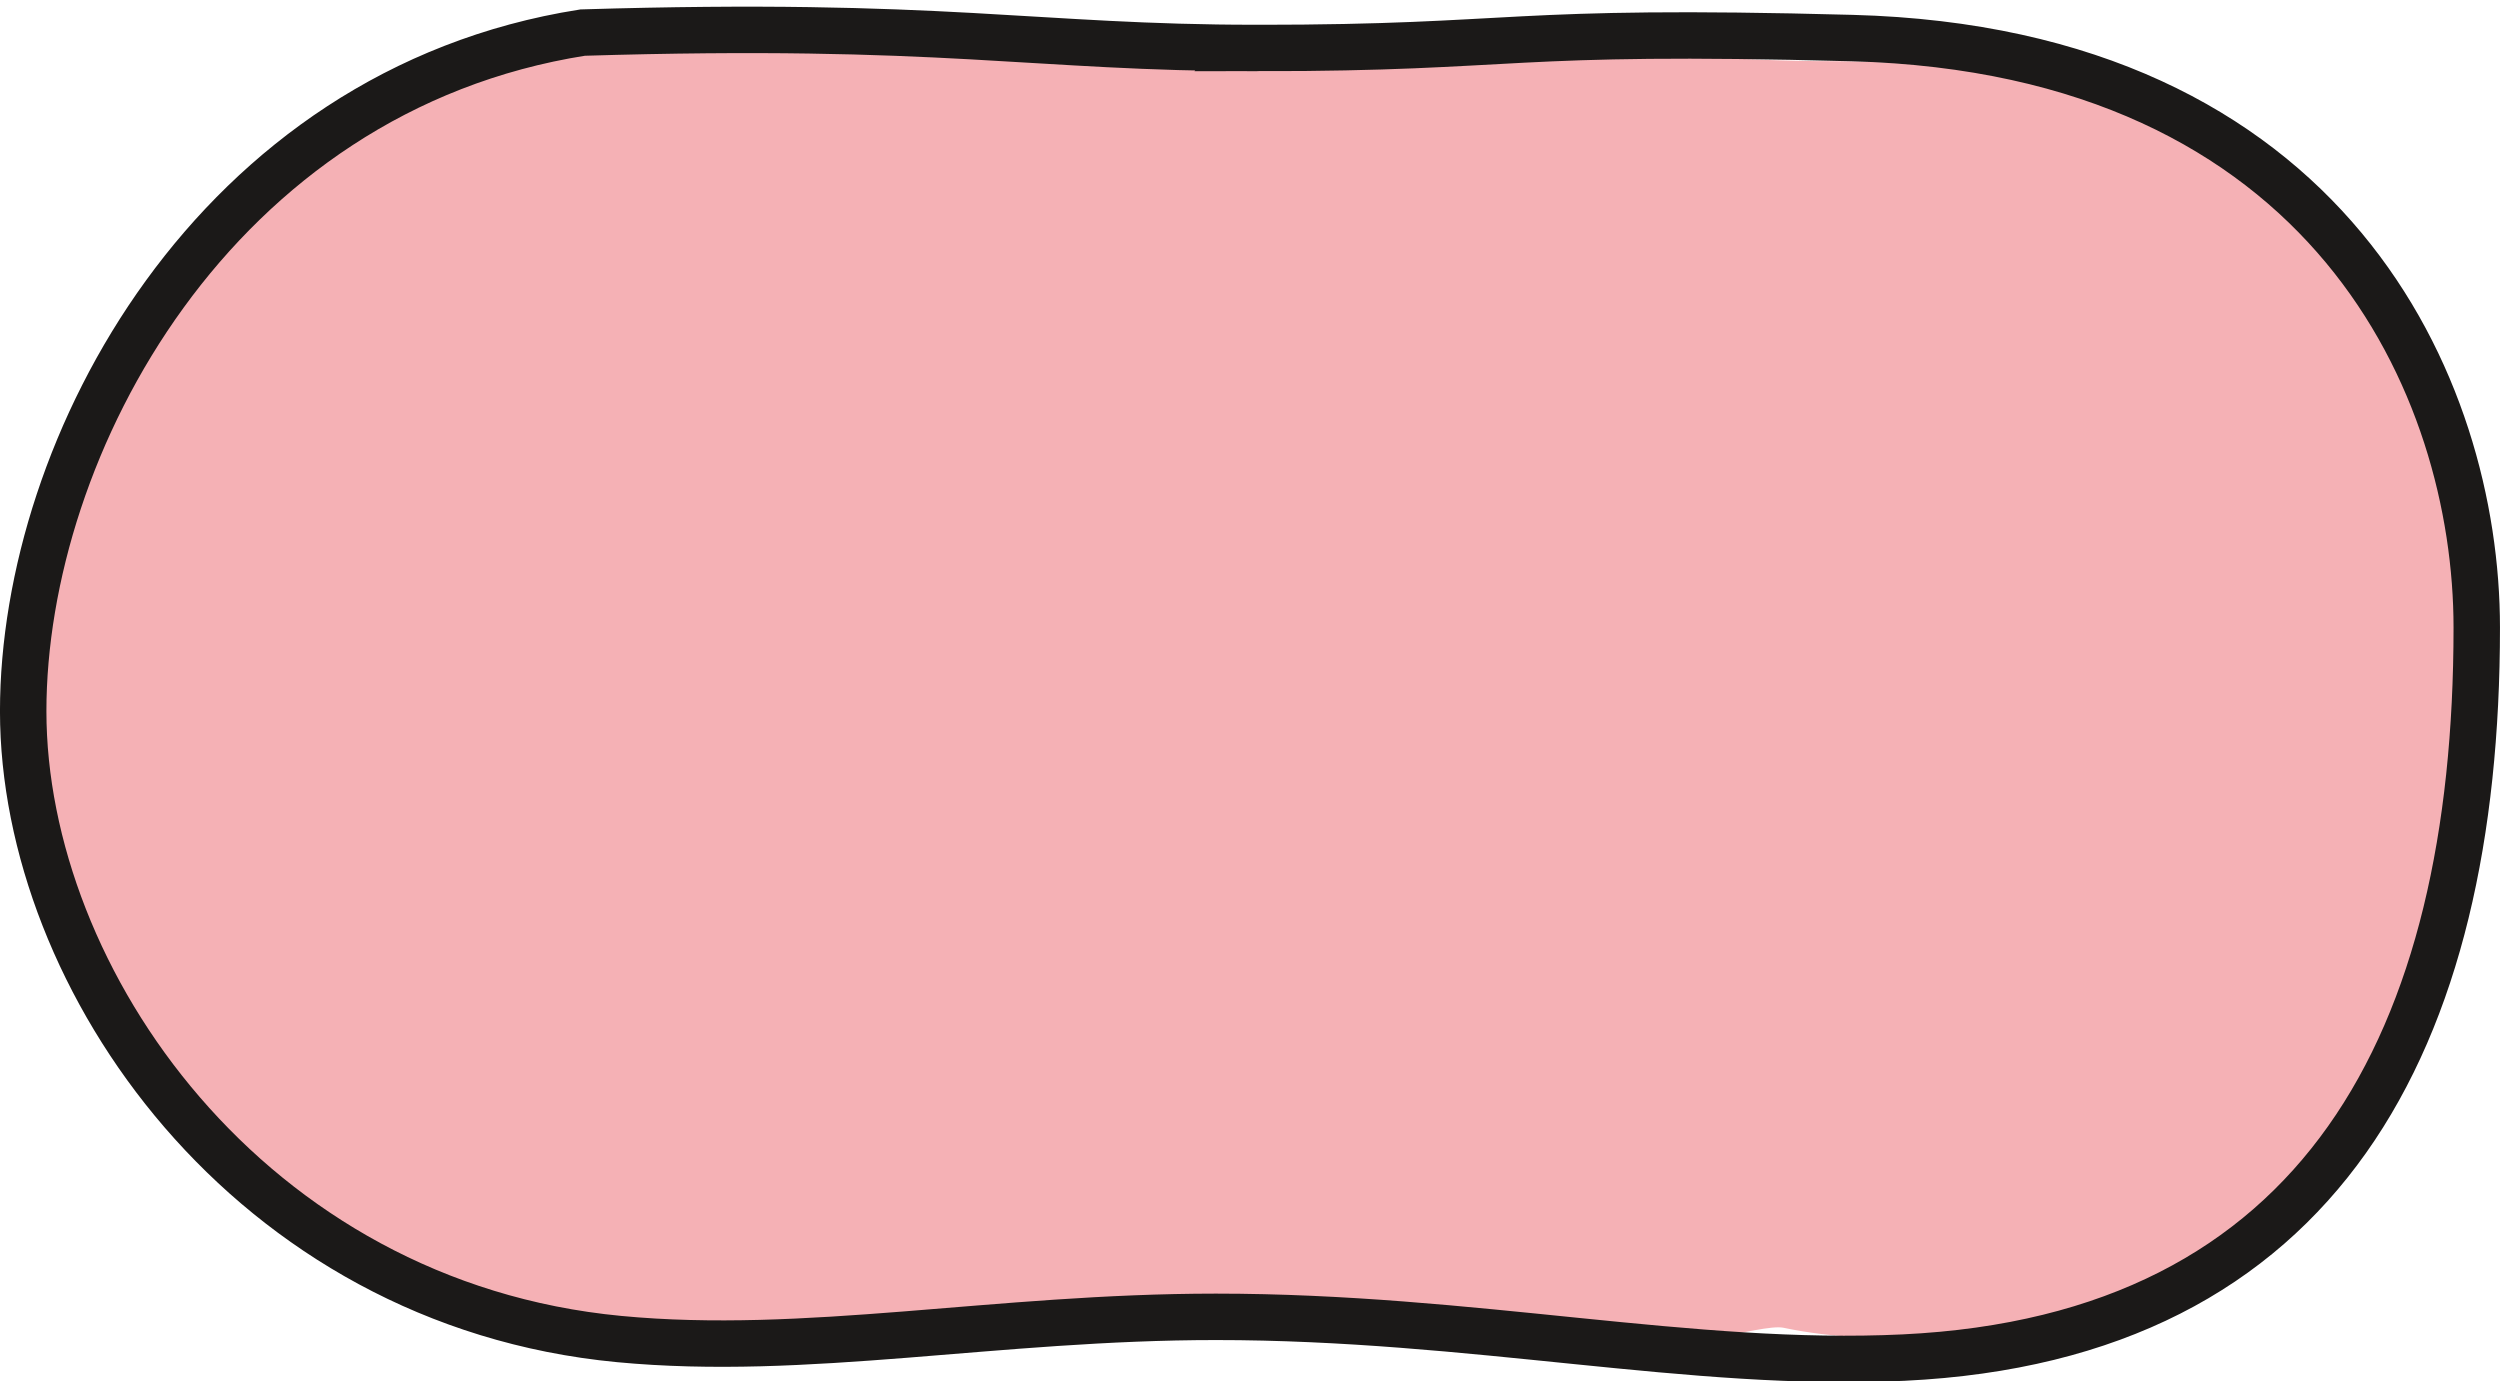 <?xml version="1.0" encoding="UTF-8" standalone="no"?>
<svg
   version="1.1"
   id="svg8"
   sodipodi:docname="04b-pollensackmutterzelle-leer-haploid-2.svg"
   viewBox="258.26 198.84 107.68 59.5"
   inkscape:version="1.1.1 (3bf5ae0d25, 2021-09-20)"
   xmlns:inkscape="http://www.inkscape.org/namespaces/inkscape"
   xmlns:sodipodi="http://sodipodi.sourceforge.net/DTD/sodipodi-0.dtd"
   xmlns="http://www.w3.org/2000/svg"
   xmlns:svg="http://www.w3.org/2000/svg"
   xmlns:rdf="http://www.w3.org/1999/02/22-rdf-syntax-ns#"
   xmlns:cc="http://creativecommons.org/ns#"
   xmlns:dc="http://purl.org/dc/elements/1.1/">
  <defs
     id="defs12" />
  <sodipodi:namedview
     pagecolor="#ffffff"
     bordercolor="#666666"
     borderopacity="1"
     objecttolerance="10"
     gridtolerance="10"
     guidetolerance="10"
     inkscape:pageopacity="0"
     inkscape:pageshadow="2"
     inkscape:window-width="1920"
     inkscape:window-height="1017"
     id="namedview10"
     inkscape:pagecheckerboard="0"
     showgrid="false"
     inkscape:zoom="1.8600297"
     inkscape:cx="-30.913485"
     inkscape:cy="-66.934416"
     inkscape:window-x="-8"
     inkscape:window-y="-8"
     inkscape:window-maximized="1"
     inkscape:current-layer="svg8" />
  <path
     style="fill:#f5b1b5;fill-opacity:1;stroke:none;stroke-width:0.109;stroke-linecap:round;stroke-linejoin:bevel;paint-order:fill markers stroke"
     d="m 335.097,256.032 c -1.047,-0.221 -4.927,1.378 -8.294,0.267 -3.366,-1.111 -8.31,-0.248 -9.507,-0.546 -3.449,-0.859 -6.93,-0.379 -9.872,-0.024 -3.305,0.399 -4.36,-0.327 -11.361,-0.09 -7.279,0.246 -8.849,0.383 -12.304,-0.025 -12.026,-1.417 -22.398,-11.74 -23.849,-23.737 -0.916,-7.573 2.366,-16.48 8.399,-22.8 4.93,-5.164 11.974,-8.668 19.306,-9.046 10.782,-0.83 14.195,1.146 24.792,0.877 9.458,-0.965 16.208,0.574 24.865,0.568 8.989,0.027 15.223,2.305 20.266,7.406 2.673,2.704 4.191,5.194 5.431,8.911 1.148,3.442 1.476,6.245 1.283,10.959 -0.569,13.857 -5.758,22.808 -15.148,26.128 -4.442,1.571 -9.894,2.02 -14.008,1.153 z"
     id="path35360"
     sodipodi:nodetypes="sscssccccccsscss" />
  <path
     d="m 312.408,200.908 c 11.449,0 10.566,-0.835 25.632,-0.428 20.577,0.556 26.899,15.054 26.899,25.394 0,17.751 -6.673,30.575 -24.683,31.44 -9.15,0.439 -18.525,-1.755 -29.626,-1.755 -9.471,0 -17.652,1.724 -25.708,0.956 -15.949,-1.521 -25.663,-15.502 -25.663,-27.041 0,-11.429 8.228,-26.732 24.095,-29.23 15.559,-0.476 19.403,0.663 29.055,0.663 z"
     style="fill:none;fill-rule:evenodd;stroke:#1b1918;stroke-width:2;stroke-linecap:butt;stroke-linejoin:miter;stroke-dasharray:none"
     id="path2"
     sodipodi:nodetypes="scscscscs" />
</svg>
